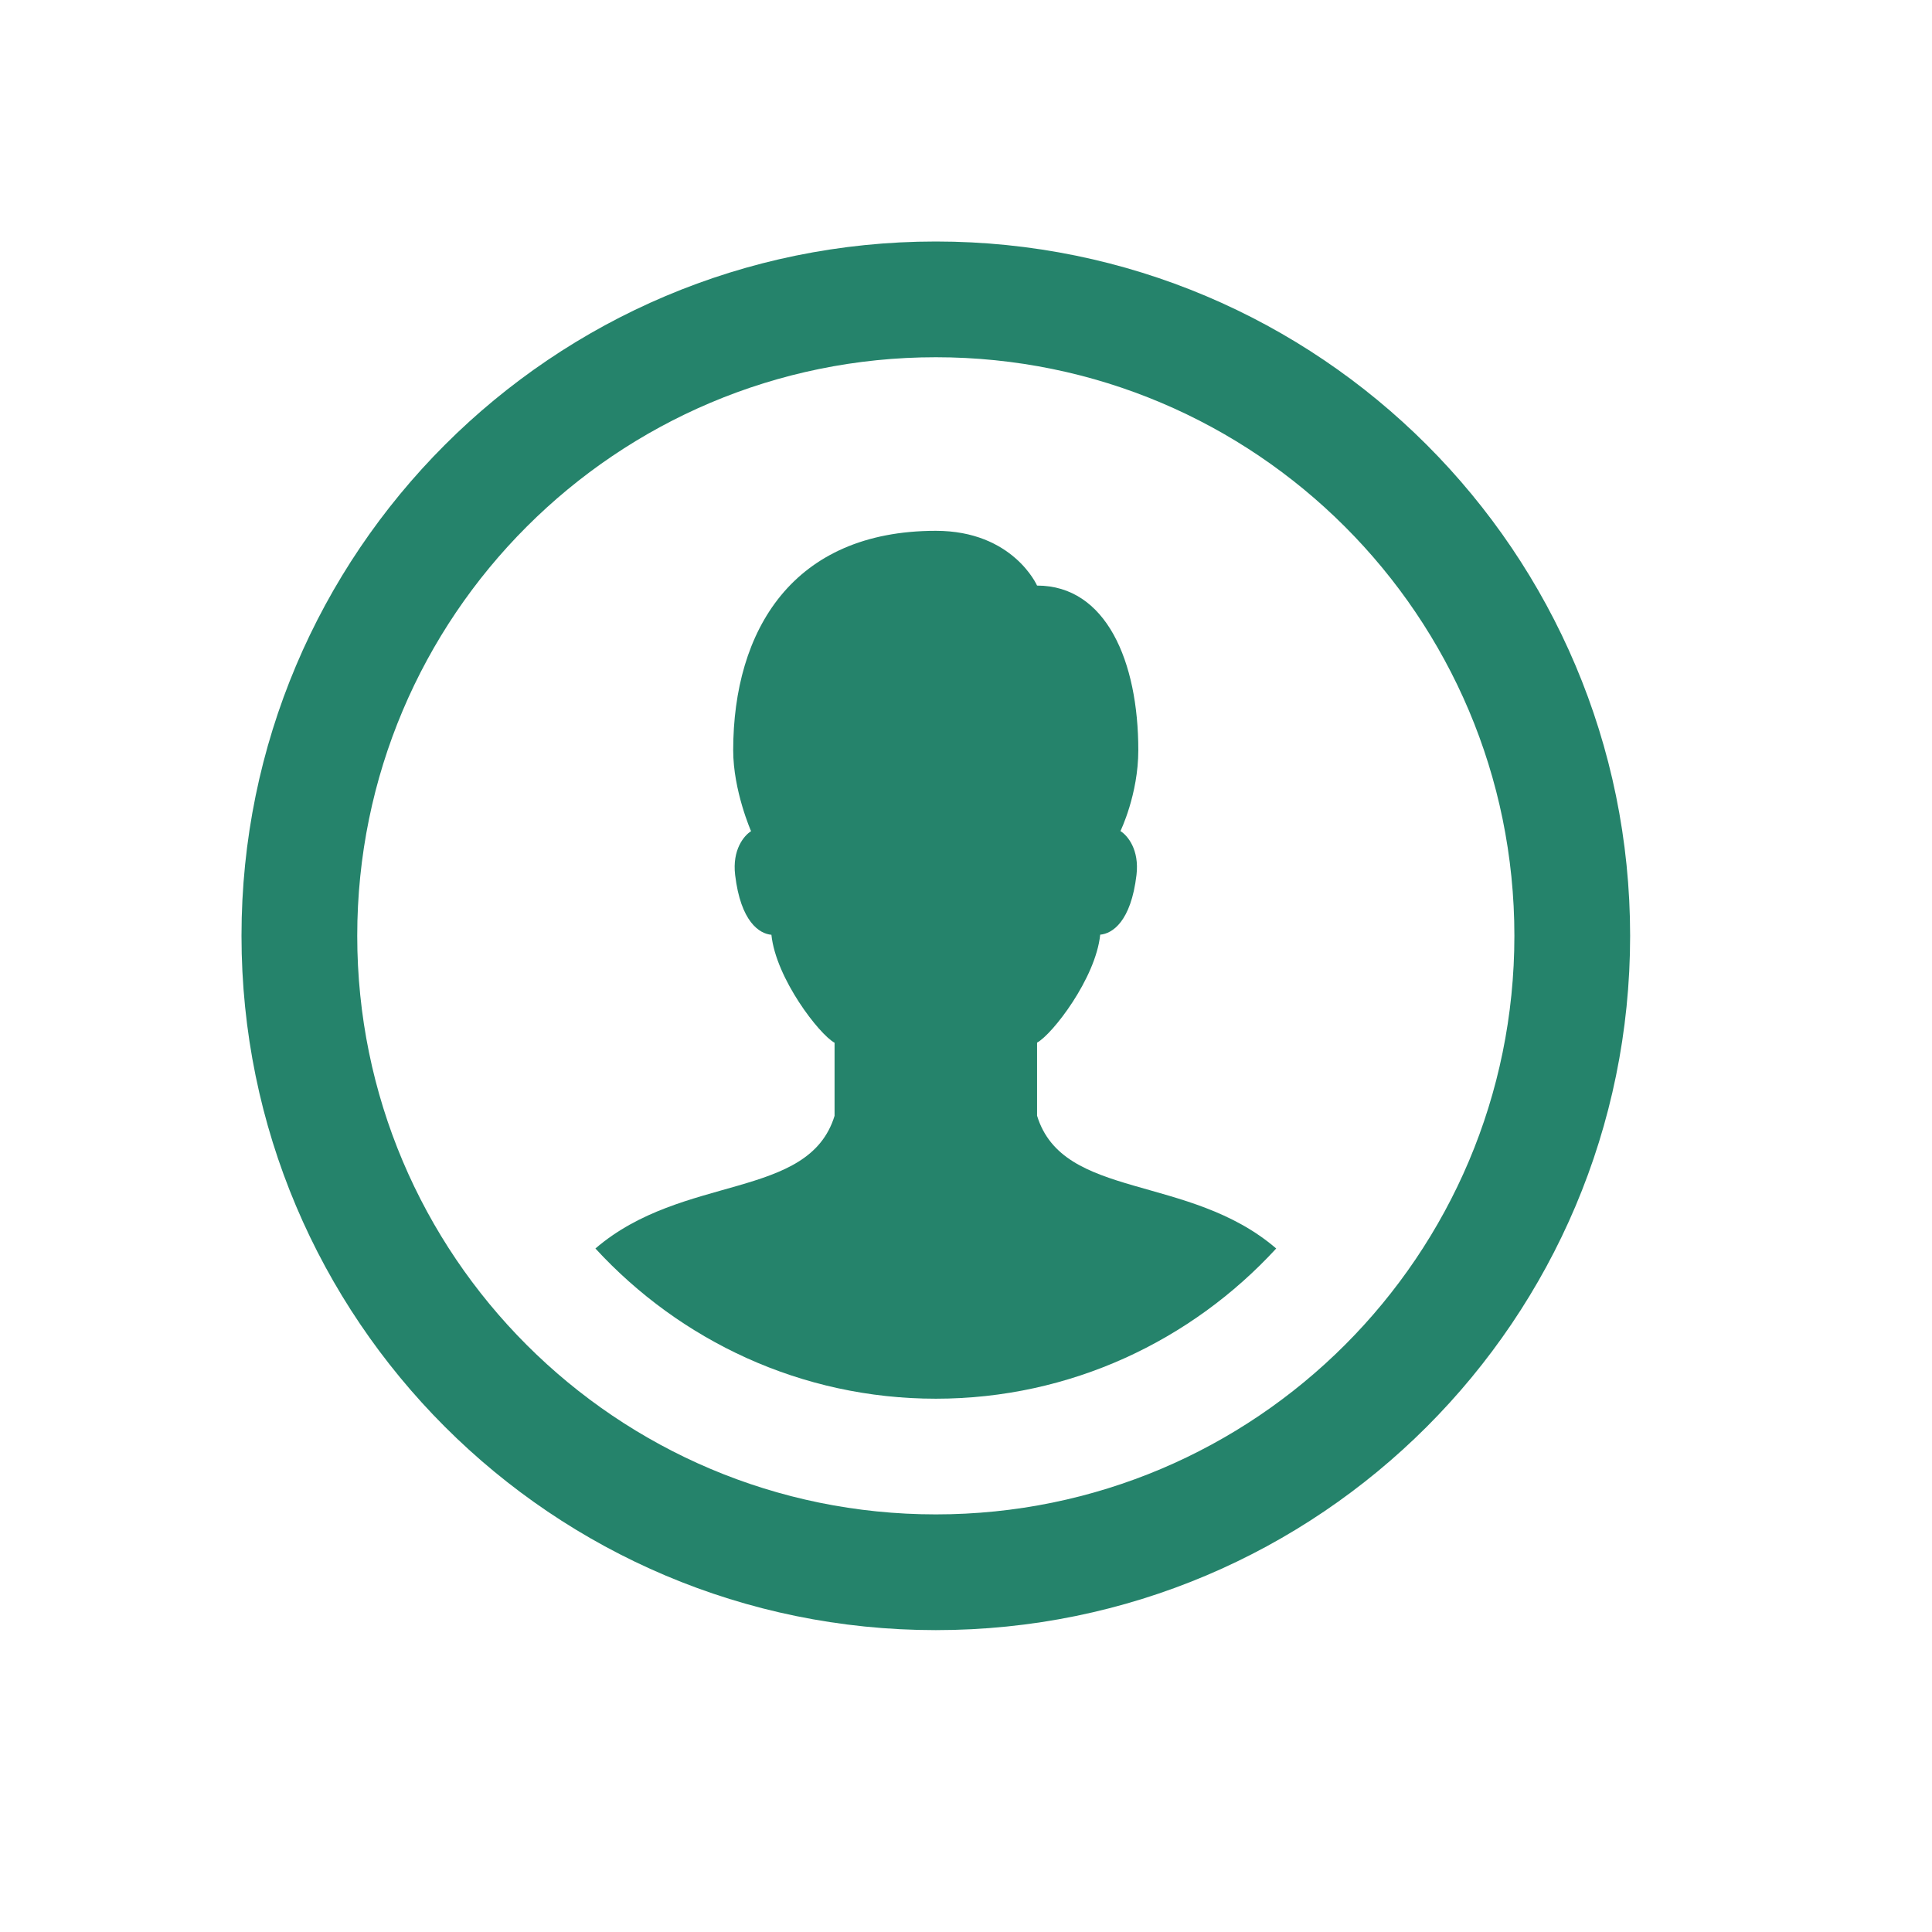 <svg width="32" height="32" viewBox="0 0 32 32" fill="none" xmlns="http://www.w3.org/2000/svg">
<path fill-rule="evenodd" clip-rule="evenodd" d="M15.5 27C21.851 27 27 21.851 27 15.5C27 9.149 21.851 4 15.5 4C9.149 4 4 9.149 4 15.5C4 21.851 9.149 27 15.5 27ZM15.5 25.083C20.793 25.083 25.083 20.793 25.083 15.5C25.083 10.207 20.793 5.917 15.5 5.917C10.207 5.917 5.917 10.207 5.917 15.5C5.917 20.793 10.207 25.083 15.5 25.083Z" fill="#25836B"/>
<path d="M15.5 8.792C13.129 8.792 12.145 10.441 12.144 12.427C12.144 13.095 12.44 13.767 12.44 13.767C12.322 13.841 12.127 14.074 12.176 14.491C12.268 15.268 12.578 15.466 12.777 15.483C12.852 16.208 13.572 17.136 13.823 17.271V18.482C13.393 19.88 11.31 19.434 9.862 20.679C11.264 22.204 13.27 23.167 15.5 23.167C17.73 23.167 19.736 22.204 21.138 20.679C19.69 19.434 17.607 19.878 17.177 18.48V17.269C17.429 17.134 18.148 16.206 18.223 15.481C18.422 15.464 18.732 15.268 18.824 14.491C18.873 14.074 18.677 13.839 18.558 13.765C18.558 13.765 18.854 13.158 18.854 12.425C18.854 10.954 18.321 9.699 17.177 9.699C17.177 9.699 16.78 8.792 15.5 8.792Z" fill="#25836B"/>
</svg>
